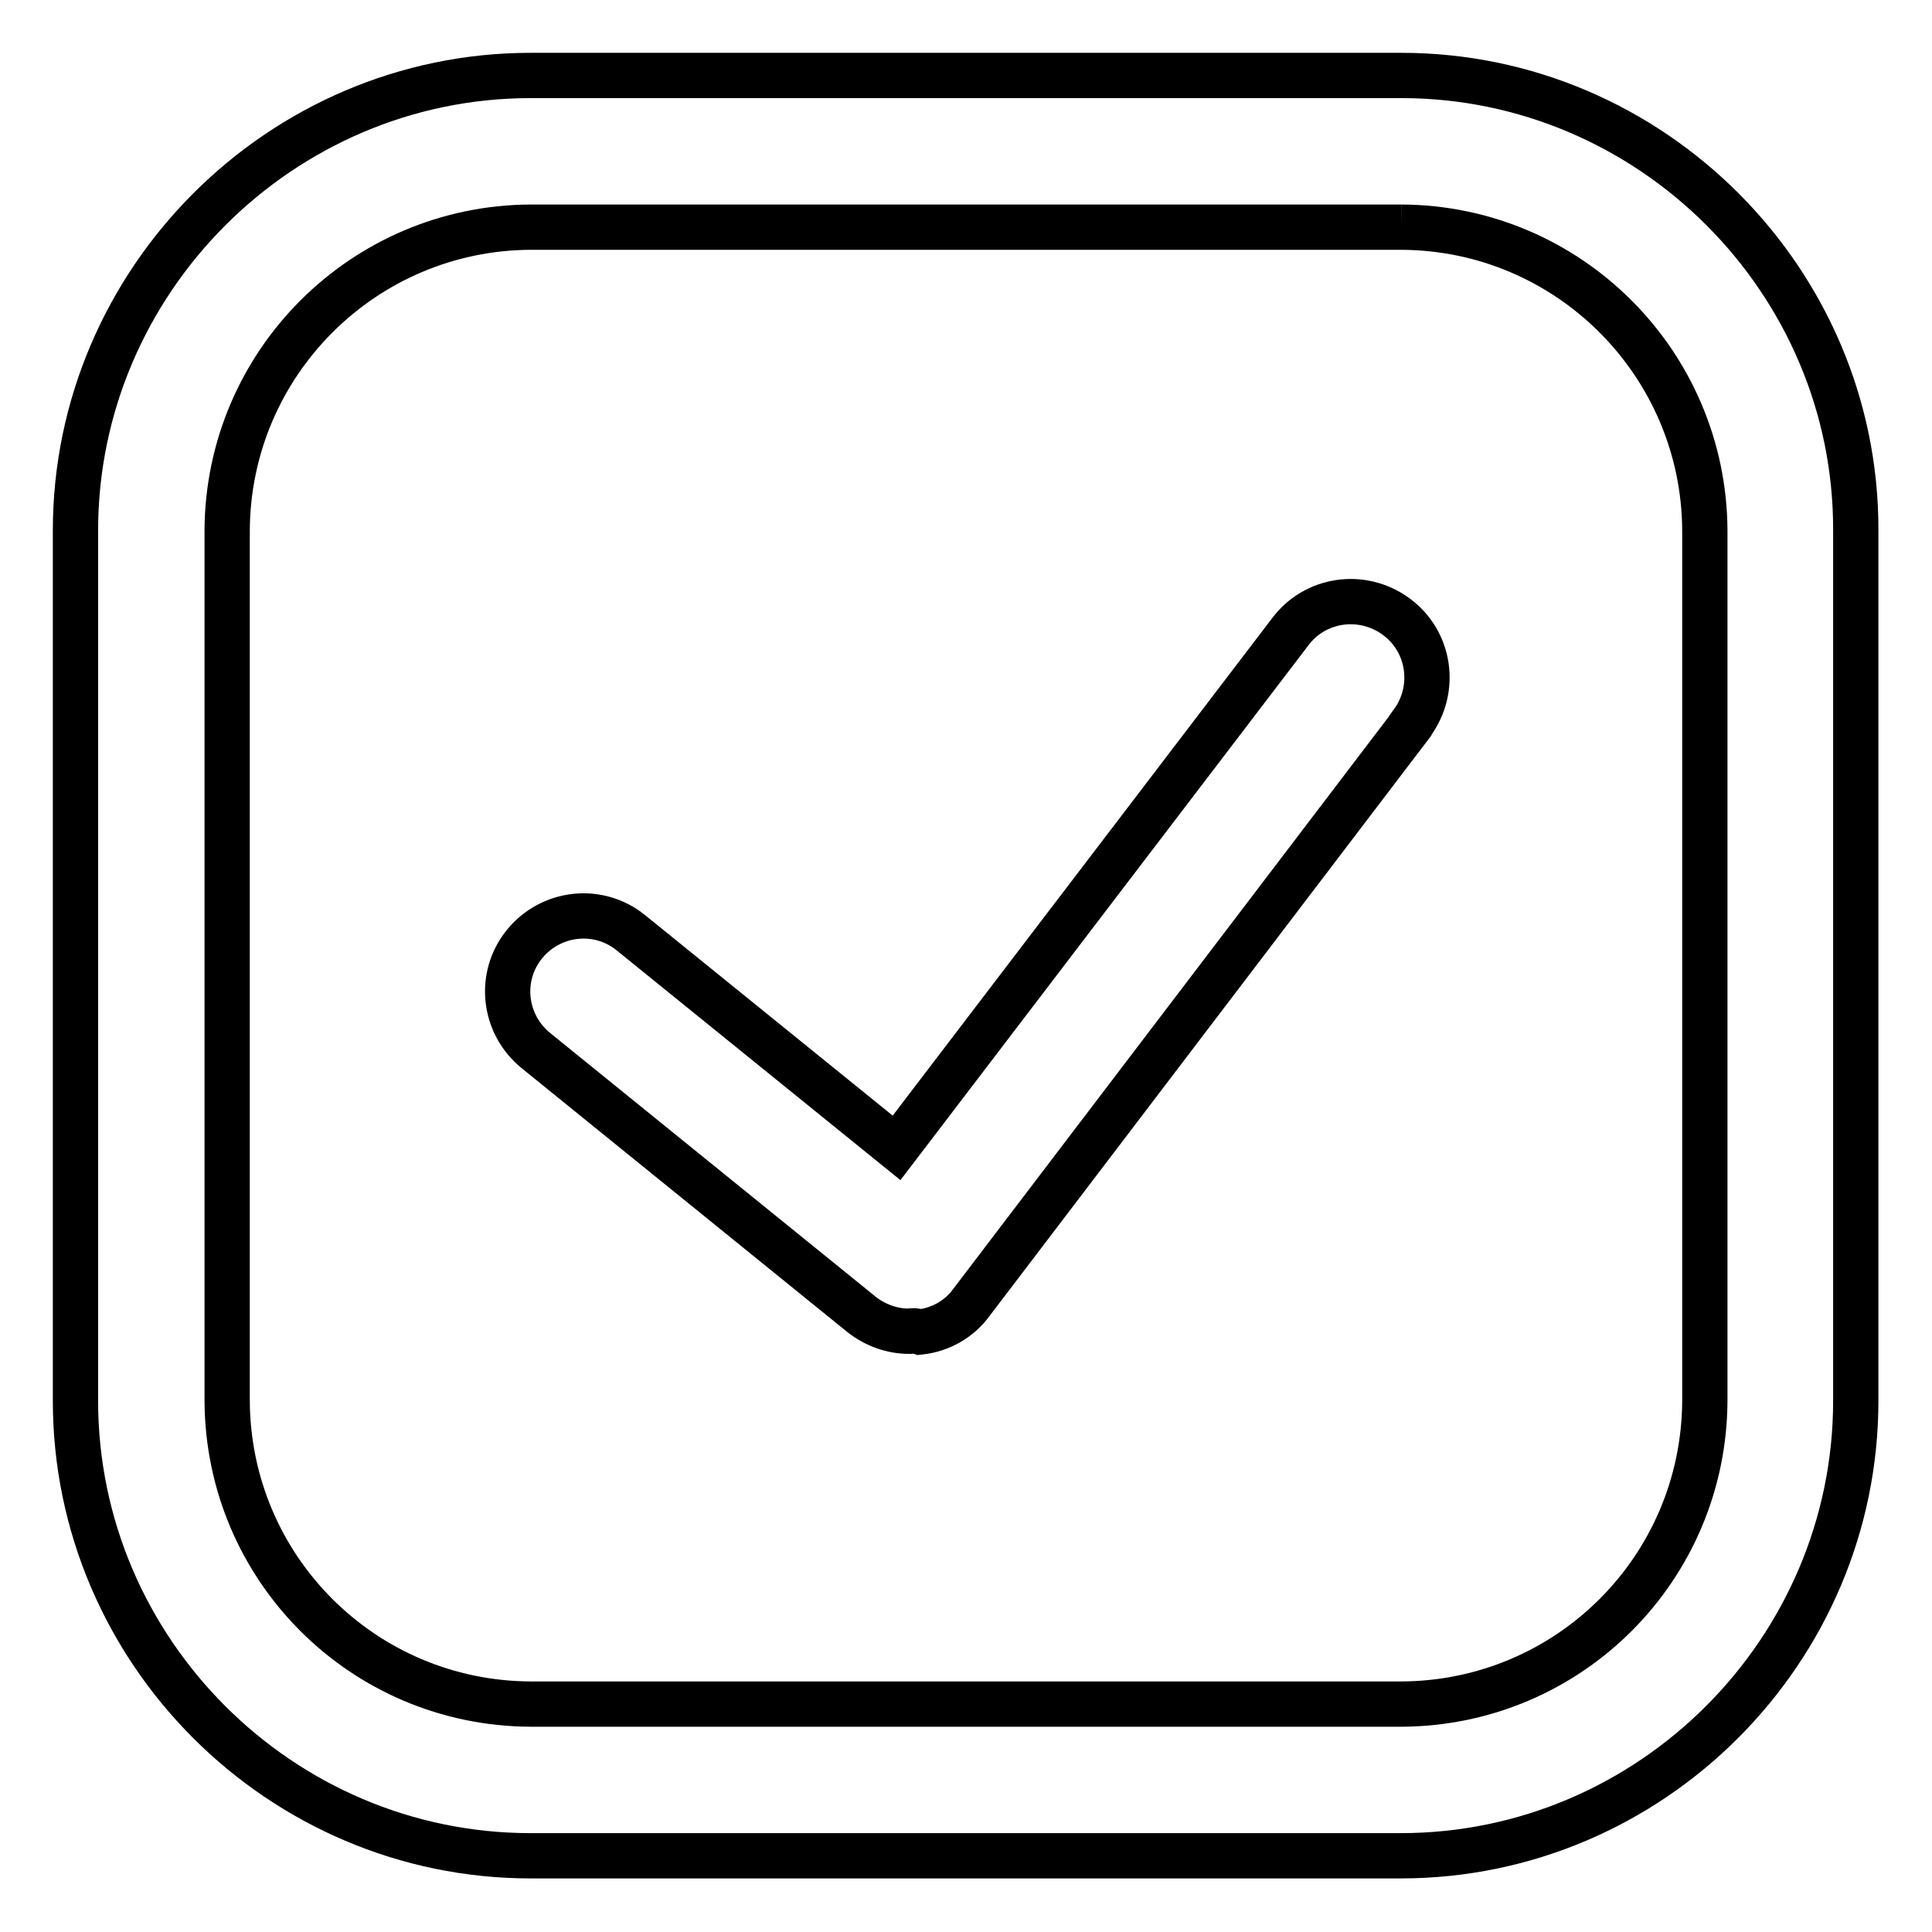 <?xml version="1.0" encoding="utf-8"?>
<!-- Svg Vector Icons : http://www.onlinewebfonts.com/icon -->
<!DOCTYPE svg PUBLIC "-//W3C//DTD SVG 1.1//EN" "http://www.w3.org/Graphics/SVG/1.1/DTD/svg11.dtd">
<svg version="1.1" xmlns="http://www.w3.org/2000/svg" xmlns:xlink="http://www.w3.org/1999/xlink" x="0px" y="0px" viewBox="0 0 256 256" enable-background="new 0 0 256 256" xml:space="preserve">
<g> <path stroke-width="6" fill-opacity="0" stroke="#000000"  d="M185.7,30.1c22.2,0.1,40.1,18.1,40.2,40.2v115.3c-0.1,22.2-18,40.1-40.2,40.2H70.3 c-22.2-0.1-40.1-18-40.2-40.2V70.3c0.1-22.2,18.1-40.1,40.2-40.2H185.7 M185.7,10H70.3C37.2,10,10,37.2,10,70.3v115.3 c0,33.2,27.2,60.3,60.3,60.3h115.3c33.2,0,60.3-27.2,60.3-60.3V70.3C246,37.2,218.8,10,185.7,10z M120.5,176.4 c-2.3,0-4.5-0.8-6.3-2.2l-43.2-35c-4.3-3.5-5-9.8-1.5-14.1c3.5-4.3,9.8-5,14.1-1.5l35.2,28.5l52.1-68.3c3.3-4.5,9.6-5.4,14.1-2.1 c4.5,3.3,5.4,9.6,2.1,14.1c0,0.1-0.1,0.1-0.1,0.2l-58.3,76.6c-1.6,2.2-4.1,3.6-6.8,3.9C121.3,176.3,120.9,176.3,120.5,176.4z"/></g>
</svg>